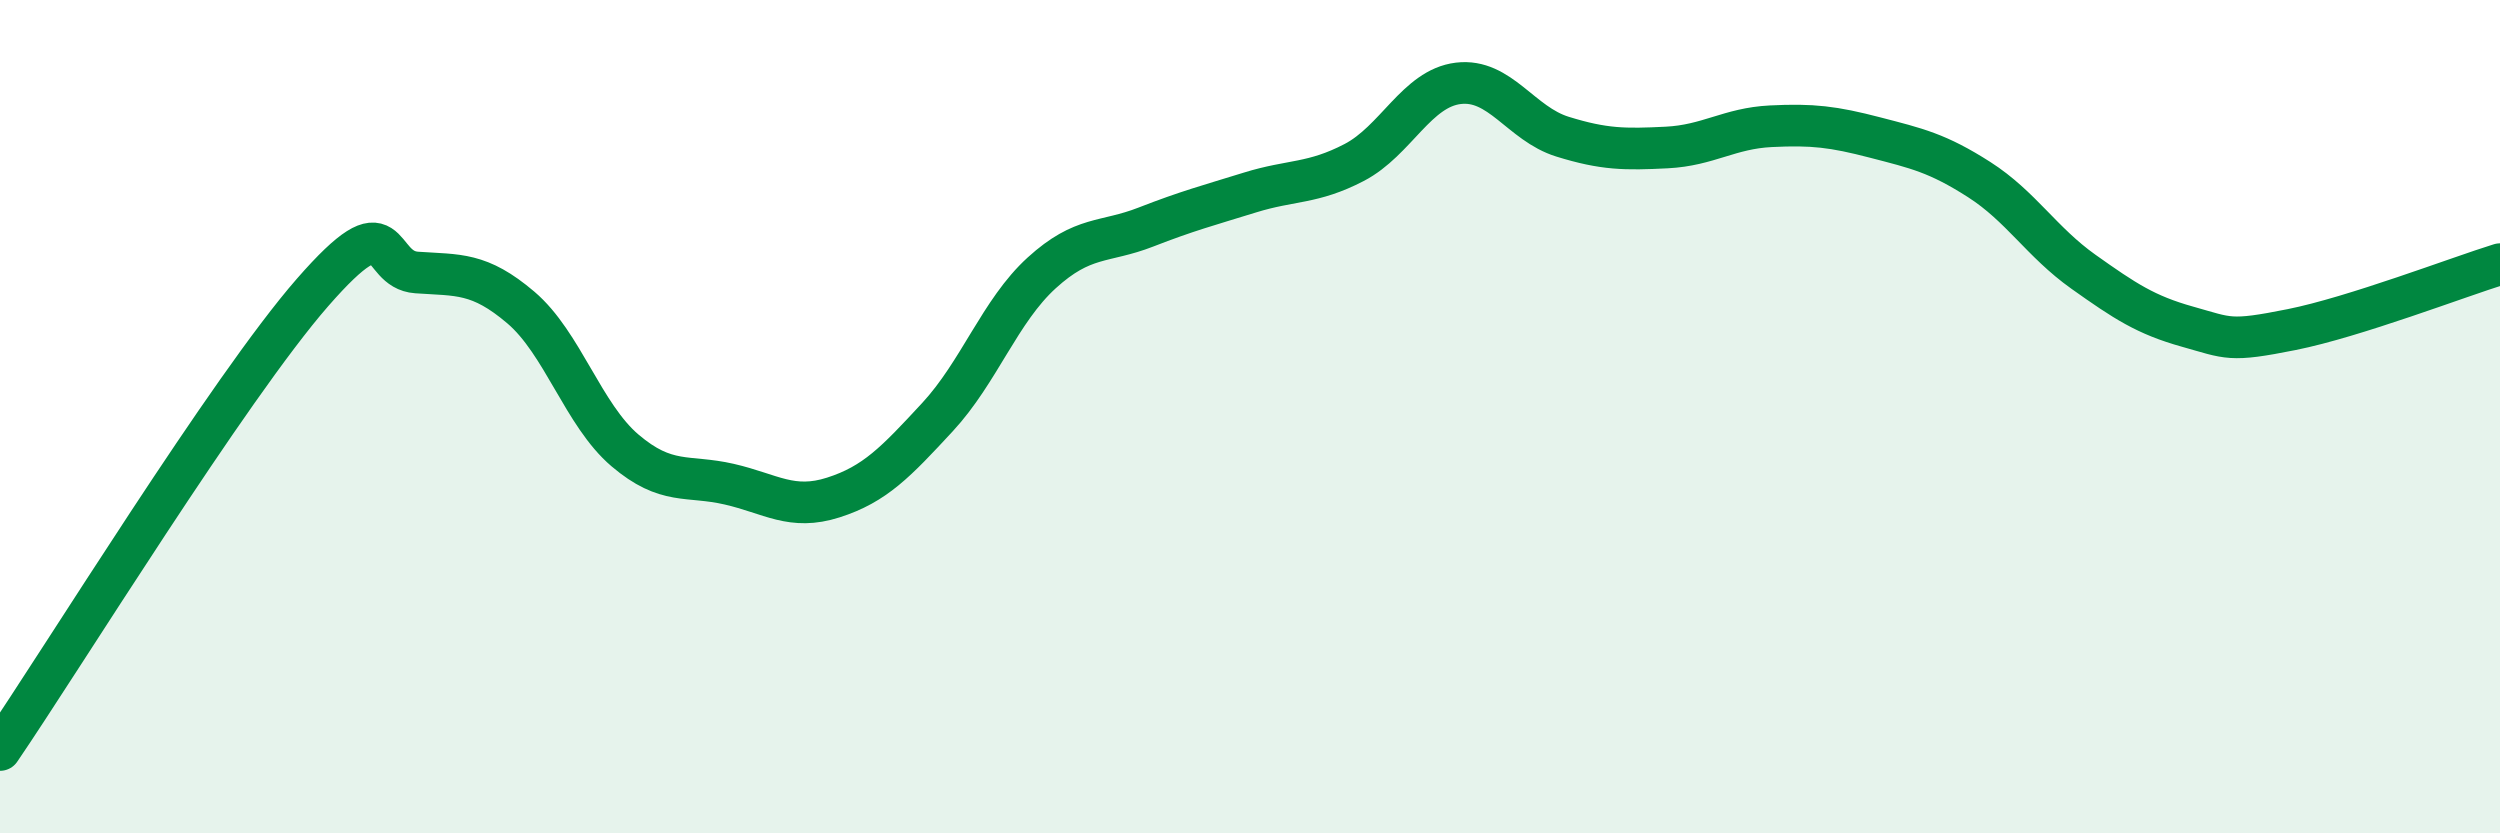 
    <svg width="60" height="20" viewBox="0 0 60 20" xmlns="http://www.w3.org/2000/svg">
      <path
        d="M 0,18 C 1.5,15.8 5.5,9.31 7.5,7.02 C 9.5,4.73 9,6.47 10,6.54 C 11,6.61 11.5,6.53 12.5,7.38 C 13.5,8.23 14,9.96 15,10.81 C 16,11.66 16.5,11.39 17.5,11.62 C 18.5,11.85 19,12.26 20,11.94 C 21,11.62 21.5,11.09 22.5,10.01 C 23.5,8.93 24,7.46 25,6.55 C 26,5.64 26.5,5.84 27.5,5.45 C 28.5,5.06 29,4.93 30,4.62 C 31,4.31 31.5,4.42 32.5,3.9 C 33.5,3.38 34,2.12 35,2 C 36,1.88 36.5,2.97 37.5,3.28 C 38.5,3.59 39,3.59 40,3.54 C 41,3.49 41.5,3.08 42.5,3.03 C 43.5,2.98 44,3.04 45,3.3 C 46,3.56 46.5,3.67 47.5,4.31 C 48.5,4.95 49,5.81 50,6.52 C 51,7.23 51.5,7.56 52.5,7.84 C 53.5,8.12 53.5,8.21 55,7.91 C 56.5,7.61 59,6.65 60,6.34L60 20L0 20Z"
        fill="#008740"
        opacity="0.1"
        stroke-linecap="round"
        stroke-linejoin="round"
      />
      <path
        d="M 0,18 C 1.5,15.8 5.5,9.31 7.5,7.02 C 9.5,4.73 9,6.47 10,6.54 C 11,6.61 11.5,6.53 12.5,7.38 C 13.5,8.23 14,9.96 15,10.81 C 16,11.66 16.5,11.39 17.5,11.62 C 18.5,11.85 19,12.26 20,11.94 C 21,11.62 21.5,11.09 22.5,10.01 C 23.5,8.93 24,7.46 25,6.55 C 26,5.64 26.5,5.84 27.5,5.45 C 28.5,5.06 29,4.93 30,4.62 C 31,4.31 31.5,4.42 32.5,3.9 C 33.5,3.38 34,2.12 35,2 C 36,1.88 36.5,2.97 37.5,3.28 C 38.5,3.59 39,3.59 40,3.54 C 41,3.49 41.5,3.08 42.5,3.03 C 43.5,2.98 44,3.04 45,3.3 C 46,3.56 46.5,3.67 47.5,4.31 C 48.5,4.95 49,5.81 50,6.52 C 51,7.23 51.5,7.56 52.5,7.84 C 53.5,8.12 53.5,8.21 55,7.91 C 56.5,7.61 59,6.65 60,6.34"
        stroke="#008740"
        stroke-width="1"
        fill="none"
        stroke-linecap="round"
        stroke-linejoin="round"
      />
    </svg>
  